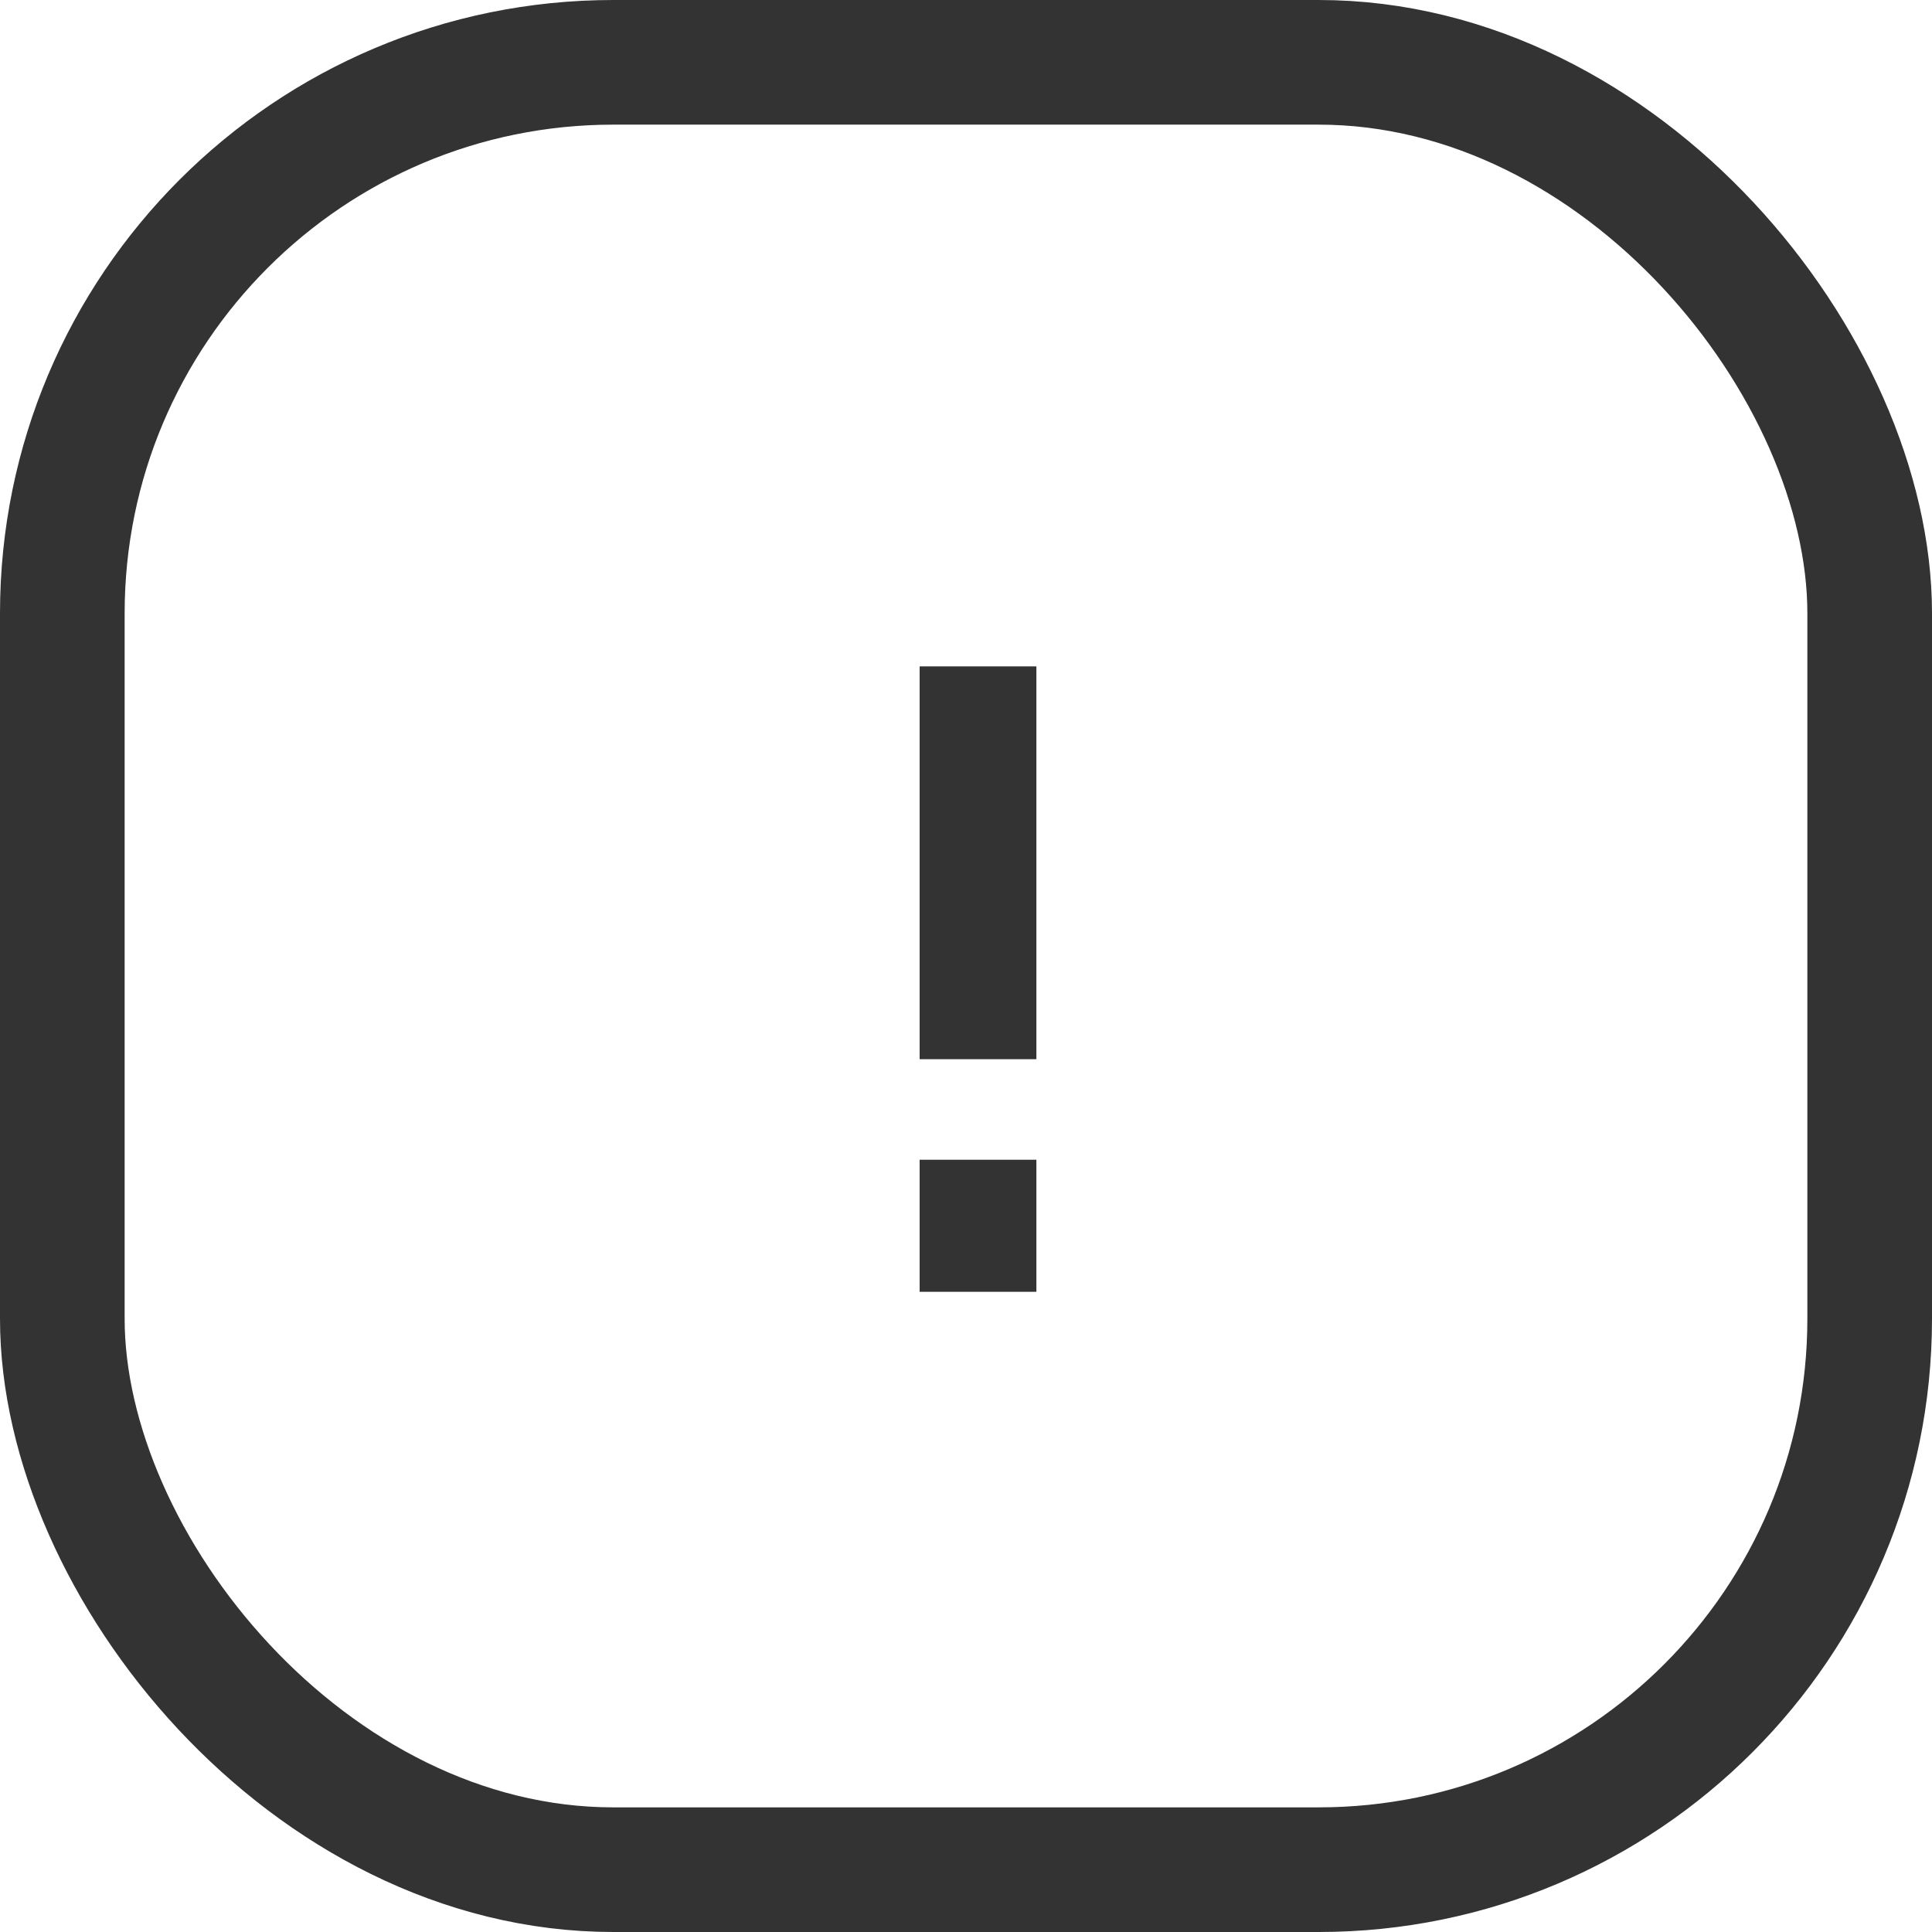 <?xml version="1.0" encoding="UTF-8"?> <svg xmlns="http://www.w3.org/2000/svg" width="202" height="202" viewBox="0 0 202 202" fill="none"> <path d="M108.359 110.744H96.154V69.674H108.359V110.744ZM108.359 135.064H96.154V121.256H108.359V135.064Z" fill="#333333"></path> <rect x="6.516" y="6.516" width="188.968" height="188.968" rx="57.611" stroke="#333333" stroke-width="13.032"></rect> </svg> 